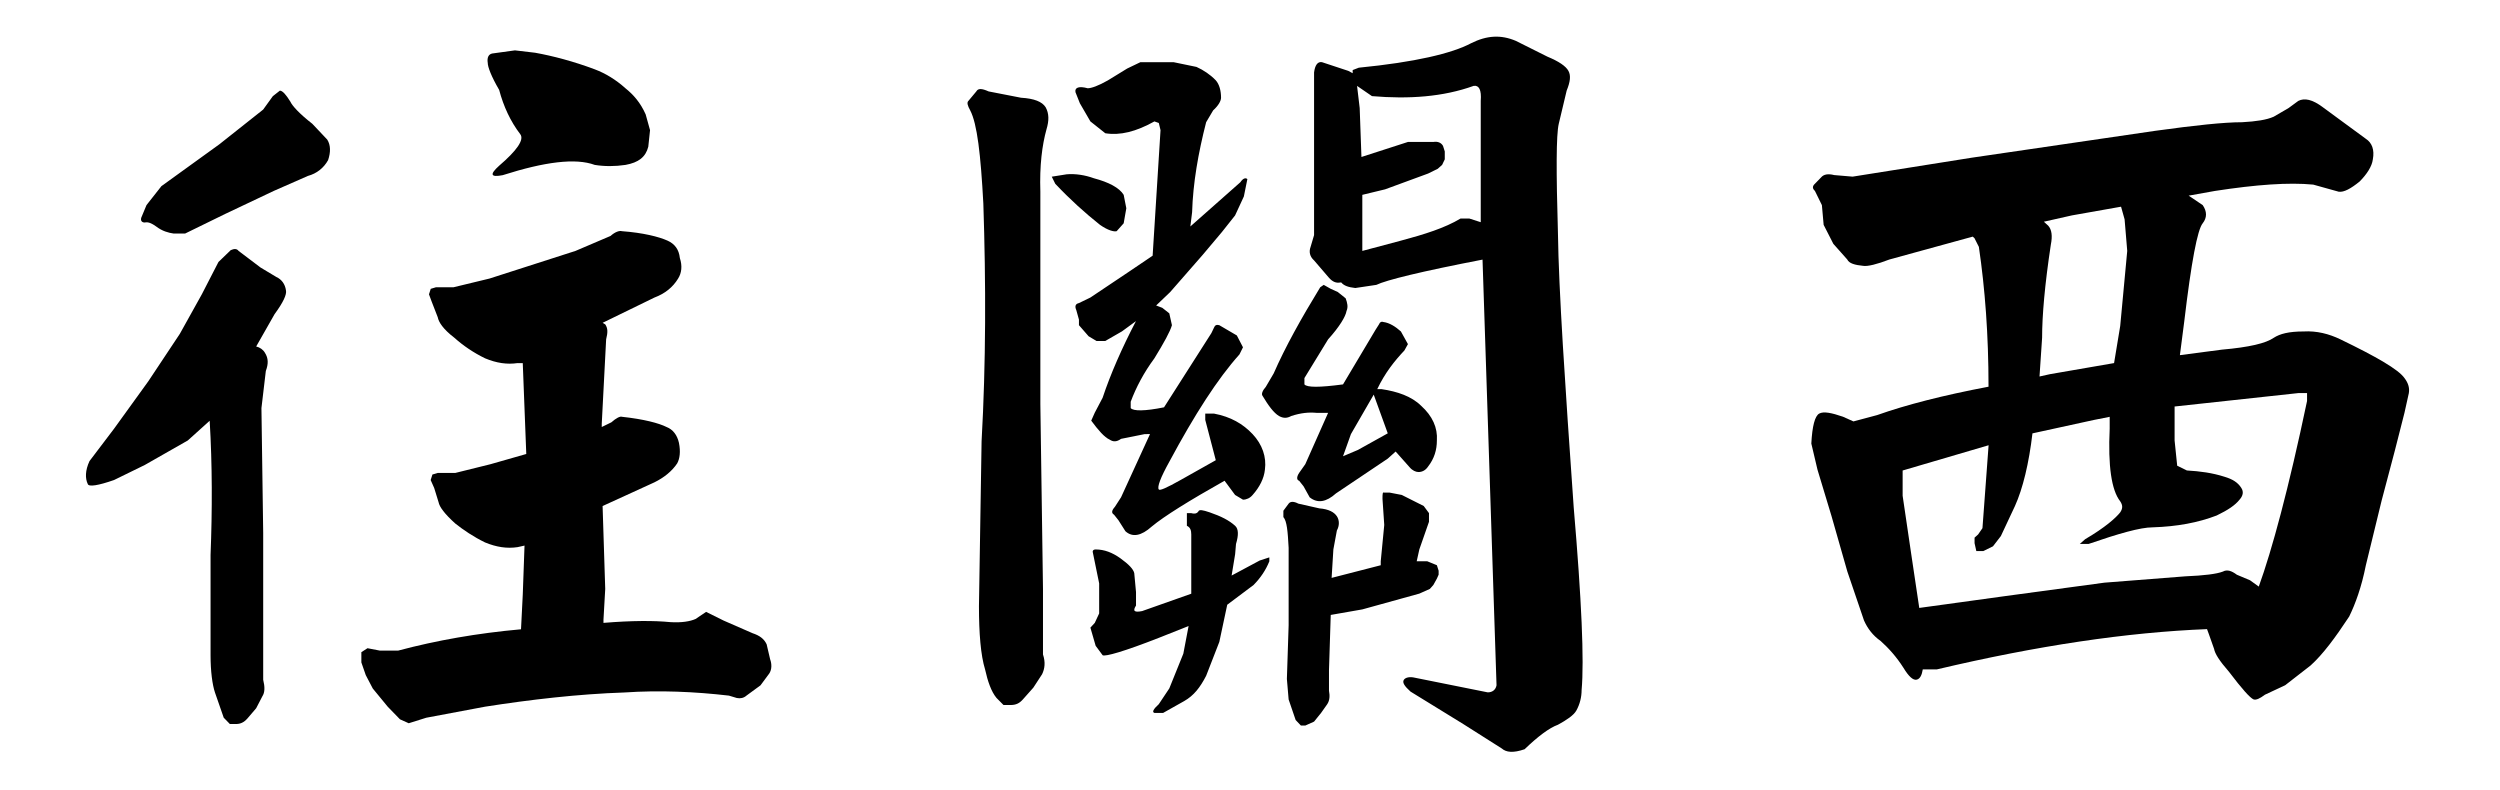 <?xml version="1.0" encoding="utf-8"?>
<!-- Generator: Adobe Illustrator 17.0.0, SVG Export Plug-In . SVG Version: 6.00 Build 0)  -->
<!DOCTYPE svg PUBLIC "-//W3C//DTD SVG 1.1//EN" "http://www.w3.org/Graphics/SVG/1.1/DTD/svg11.dtd">
<svg version="1.1" id="圖層_1" xmlns="http://www.w3.org/2000/svg" xmlns:xlink="http://www.w3.org/1999/xlink" x="0px" y="0px"
	 width="68.4px" height="21.622px" viewBox="0 0 68.4 21.622" enable-background="new 0 0 68.4 21.622" xml:space="preserve">
<g>
	<path d="M5.521,8.054l0.456-0.886l0.336-0.324C6.409,6.801,6.48,6.801,6.528,6.865l0.6,0.454l0.432,0.259
		c0.144,0.065,0.24,0.194,0.264,0.367C7.849,8.054,7.752,8.27,7.513,8.594L7.009,9.48c0.096,0.021,0.192,0.086,0.24,0.173
		c0.096,0.151,0.096,0.302,0.024,0.497l-0.12,1.016l0.048,3.414v2.96v1.059c0.048,0.194,0.048,0.346-0.024,0.454l-0.168,0.324
		l-0.24,0.281c-0.096,0.108-0.192,0.151-0.312,0.151H6.289l-0.168-0.173l-0.24-0.691c-0.072-0.216-0.12-0.583-0.12-1.016v-2.744
		c0.048-1.232,0.048-2.463-0.024-3.673l-0.6,0.54l-1.176,0.67l-0.84,0.411c-0.432,0.151-0.696,0.194-0.72,0.108
		c-0.072-0.151-0.072-0.367,0.048-0.626l0.672-0.886l0.936-1.296L4.92,9.134L5.521,8.054z M7.465,2.631l0.192-0.151
		c0.072,0,0.168,0.108,0.288,0.302c0.048,0.108,0.24,0.324,0.6,0.605l0.408,0.432C9.049,3.97,9.049,4.165,8.977,4.381
		c-0.12,0.216-0.312,0.367-0.552,0.432L7.489,5.224L6.168,5.85L5.064,6.39H4.752C4.608,6.369,4.44,6.325,4.272,6.196
		c-0.12-0.086-0.216-0.13-0.312-0.108c-0.072,0-0.12-0.043-0.096-0.13l0.144-0.346l0.408-0.519L6,3.949l1.2-0.951L7.465,2.631z
		 M14.161,9.934c-0.288,0.043-0.576,0-0.888-0.13c-0.312-0.151-0.6-0.346-0.84-0.562c-0.312-0.238-0.432-0.432-0.456-0.562
		l-0.168-0.433l-0.072-0.194l0.048-0.151l0.144-0.043h0.192h0.288l0.984-0.238l2.352-0.756l0.96-0.41
		c0.12-0.108,0.24-0.151,0.312-0.13c0.576,0.043,1.008,0.151,1.248,0.259c0.192,0.086,0.312,0.238,0.336,0.476
		c0.072,0.216,0.048,0.411-0.048,0.562c-0.144,0.238-0.36,0.411-0.648,0.519l-1.417,0.691l0.072,0.043
		c0.072,0.108,0.072,0.216,0.024,0.41l-0.12,2.312v0.086l0.264-0.129c0.12-0.108,0.24-0.173,0.288-0.151
		c0.6,0.065,1.008,0.173,1.224,0.281c0.168,0.065,0.288,0.216,0.336,0.432c0.048,0.238,0.024,0.432-0.048,0.562
		c-0.144,0.216-0.36,0.389-0.624,0.519l-1.417,0.648l0.072,2.269l-0.048,0.842v0.086c0.768-0.064,1.392-0.064,1.824-0.021
		c0.312,0.021,0.552-0.021,0.696-0.086l0.288-0.194l0.48,0.238l0.792,0.346c0.192,0.064,0.312,0.151,0.384,0.302l0.096,0.411
		c0.048,0.129,0.048,0.281-0.024,0.389l-0.24,0.324l-0.384,0.281c-0.072,0.065-0.168,0.086-0.264,0.065l-0.216-0.065
		c-0.936-0.108-1.896-0.151-2.856-0.086c-1.272,0.043-2.568,0.194-3.816,0.389l-1.608,0.302l-0.48,0.151l-0.24-0.108l-0.336-0.346
		l-0.408-0.497l-0.192-0.367l-0.12-0.346v-0.281l0.168-0.108l0.336,0.065h0.504c1.056-0.281,2.16-0.475,3.36-0.583l0.048-0.951
		l0.048-1.339l-0.192,0.043c-0.288,0.043-0.576,0-0.888-0.129c-0.312-0.151-0.6-0.346-0.816-0.519
		c-0.288-0.259-0.432-0.454-0.456-0.583l-0.12-0.389l-0.096-0.216l0.048-0.151l0.144-0.043h0.192h0.288l0.96-0.238l0.984-0.281
		l-0.096-2.485H14.161z M13.345,1.723c-0.024-0.151,0.024-0.238,0.12-0.259l0.624-0.086l0.552,0.065
		c0.48,0.086,1.056,0.237,1.632,0.454c0.288,0.108,0.576,0.281,0.84,0.519c0.216,0.173,0.408,0.389,0.552,0.713l0.12,0.432
		l-0.048,0.454c-0.072,0.281-0.264,0.432-0.624,0.497c-0.288,0.043-0.576,0.043-0.84,0c-0.528-0.194-1.368-0.086-2.52,0.281
		c-0.336,0.065-0.36-0.021-0.096-0.259c0.48-0.411,0.696-0.713,0.576-0.864c-0.264-0.346-0.456-0.756-0.576-1.21
		C13.441,2.09,13.345,1.831,13.345,1.723z"/>
	<path d="M26.496,2.76l0.216-0.259c0.048-0.086,0.144-0.086,0.336,0l0.888,0.173c0.36,0.021,0.576,0.108,0.672,0.259
		c0.096,0.173,0.096,0.367,0.024,0.605c-0.12,0.432-0.192,0.994-0.168,1.707v5.812l0.072,5.056v1.793
		c0.072,0.216,0.048,0.389-0.024,0.54l-0.24,0.368l-0.288,0.324c-0.096,0.108-0.192,0.151-0.336,0.151h-0.192l-0.192-0.194
		c-0.144-0.173-0.24-0.454-0.312-0.778c-0.12-0.389-0.168-0.994-0.168-1.729l0.072-4.516c0.12-2.139,0.12-4.321,0.048-6.503
		c-0.072-1.34-0.168-2.183-0.36-2.55C26.472,2.89,26.448,2.804,26.496,2.76z M28.776,4.834l0.408-0.065
		c0.24-0.021,0.504,0.021,0.744,0.108c0.408,0.108,0.696,0.259,0.816,0.454l0.072,0.367l-0.072,0.411l-0.192,0.216
		c-0.072,0.021-0.24-0.021-0.456-0.173c-0.408-0.324-0.816-0.691-1.224-1.124L28.776,4.834z M31.705,3.365l-0.12-0.043
		c-0.504,0.281-0.936,0.389-1.344,0.324l-0.408-0.324l-0.288-0.497l-0.12-0.303C29.4,2.393,29.521,2.35,29.76,2.415
		c0.096,0,0.288-0.065,0.552-0.216l0.528-0.324l0.36-0.173h0.912l0.624,0.129c0.192,0.086,0.384,0.216,0.528,0.367
		c0.096,0.108,0.144,0.281,0.144,0.476c0,0.086-0.072,0.216-0.216,0.346L33,3.344c-0.216,0.843-0.36,1.664-0.384,2.463l-0.048,0.389
		l1.368-1.21c0.072-0.108,0.144-0.13,0.192-0.086l-0.096,0.475l-0.24,0.519l-0.36,0.454l-0.528,0.627l-0.888,1.016l-0.384,0.367
		l0.168,0.064l0.192,0.151l0.072,0.324c-0.048,0.173-0.216,0.476-0.48,0.907c-0.288,0.389-0.504,0.8-0.648,1.188v0.173
		c0.072,0.086,0.384,0.086,0.912-0.021l1.296-2.031l0.072-0.151c0.024-0.065,0.072-0.086,0.144-0.065l0.48,0.281l0.168,0.324
		l-0.096,0.194c-0.6,0.67-1.224,1.642-1.92,2.938c-0.24,0.432-0.336,0.691-0.288,0.756c0.024,0.043,0.216-0.043,0.6-0.259l0.96-0.54
		l-0.288-1.102v-0.173h0.072h0.168c0.456,0.086,0.792,0.281,1.056,0.562c0.264,0.281,0.384,0.627,0.336,0.973
		c-0.024,0.237-0.144,0.475-0.336,0.691c-0.072,0.086-0.168,0.129-0.264,0.129l-0.216-0.129l-0.288-0.389
		c-0.96,0.541-1.656,0.972-1.992,1.253c-0.288,0.259-0.528,0.302-0.72,0.129l-0.192-0.302l-0.12-0.151
		c-0.072-0.043-0.072-0.108,0.024-0.216l0.168-0.26l0.792-1.729H31.32l-0.648,0.13c-0.12,0.086-0.216,0.086-0.312,0.021
		c-0.144-0.064-0.312-0.259-0.504-0.519l0.096-0.216l0.216-0.411c0.216-0.648,0.528-1.361,0.912-2.096l-0.384,0.281L30.24,9.329H30
		l-0.216-0.129l-0.264-0.303V8.745l-0.072-0.259c-0.048-0.108-0.024-0.173,0.072-0.194l0.312-0.151l1.032-0.691l0.672-0.454
		l0.216-3.436L31.705,3.365z M29.977,17.669l-0.144-0.497l0.12-0.13l0.12-0.259v-0.821l-0.168-0.821
		c-0.024-0.064,0-0.108,0.072-0.108c0.24,0,0.456,0.086,0.672,0.238c0.24,0.173,0.36,0.302,0.384,0.41l0.048,0.519v0.368
		c-0.096,0.151-0.048,0.194,0.168,0.151l1.344-0.475v-1.21v-0.411c0-0.108-0.024-0.194-0.12-0.237v-0.238v-0.108h0.12
		c0.072,0.021,0.144,0.021,0.192-0.043c0.024-0.065,0.12-0.043,0.312,0.021c0.312,0.108,0.528,0.216,0.696,0.368
		c0.096,0.086,0.096,0.259,0.024,0.497l-0.024,0.281l-0.096,0.583l0.768-0.411l0.264-0.086v0.108
		c-0.096,0.238-0.24,0.454-0.432,0.648l-0.72,0.54l-0.216,1.016L33,18.49c-0.168,0.324-0.336,0.54-0.6,0.691l-0.576,0.324h-0.24
		c-0.072-0.022-0.024-0.108,0.12-0.238l0.288-0.432l0.384-0.951l0.144-0.756l-0.816,0.324c-0.936,0.367-1.464,0.519-1.536,0.475
		L29.977,17.669z M36.217,7.794l0.192,0.108l0.192,0.087l0.216,0.173c0.048,0.129,0.072,0.237,0.024,0.346
		c-0.024,0.151-0.192,0.432-0.504,0.777l-0.648,1.059v0.173c0.072,0.086,0.408,0.086,1.056,0l0.888-1.491l0.096-0.151
		c0.024-0.065,0.072-0.086,0.12-0.065c0.168,0.021,0.336,0.129,0.48,0.259l0.192,0.346l-0.096,0.173
		c-0.264,0.281-0.528,0.605-0.744,1.059h0.12c0.432,0.065,0.816,0.194,1.08,0.454c0.312,0.281,0.456,0.604,0.432,0.95
		c0,0.26-0.072,0.497-0.24,0.713c-0.072,0.108-0.168,0.151-0.264,0.151c-0.072,0-0.168-0.043-0.24-0.129l-0.384-0.432l-0.216,0.194
		l-1.416,0.951c-0.264,0.238-0.504,0.281-0.72,0.108l-0.168-0.302l-0.12-0.151c-0.072-0.021-0.072-0.108,0-0.216l0.168-0.238
		l0.624-1.404h-0.312c-0.216-0.021-0.432,0-0.696,0.086c-0.12,0.065-0.216,0.065-0.336,0c-0.144-0.086-0.288-0.281-0.456-0.562
		c-0.024-0.043,0-0.129,0.096-0.237l0.216-0.368c0.312-0.713,0.744-1.491,1.272-2.355L36.217,7.794z M37.825,13.65
		c0-0.129,0-0.194,0.048-0.173h0.144l0.336,0.065l0.6,0.302l0.144,0.195v0.237l-0.264,0.756l-0.072,0.324h0.288l0.264,0.108
		l0.048,0.151v0.108l-0.048,0.108l-0.096,0.173l-0.096,0.108l-0.288,0.129l-1.56,0.432l-0.864,0.151l-0.048,1.512V18.9
		c0.024,0.129,0.024,0.259-0.048,0.367l-0.168,0.238l-0.192,0.238l-0.24,0.108h-0.12L35.449,19.7l-0.192-0.562l-0.048-0.562
		l0.048-1.469v-2.118c-0.024-0.454-0.048-0.734-0.144-0.842v-0.173l0.144-0.195c0.048-0.064,0.144-0.064,0.264,0l0.576,0.13
		c0.264,0.021,0.408,0.108,0.48,0.216c0.072,0.108,0.072,0.26,0,0.389l-0.096,0.519l-0.048,0.778l1.344-0.346v-0.108l0.096-0.994
		L37.825,13.65z M37.657,7.794l-0.576,0.086c-0.192-0.021-0.312-0.064-0.384-0.151h-0.024c-0.12,0.022-0.216-0.021-0.312-0.129
		l-0.408-0.475c-0.12-0.108-0.144-0.238-0.096-0.368l0.096-0.324V3.56V1.982c0.024-0.194,0.096-0.303,0.216-0.281l0.72,0.238
		l0.12,0.064V1.917l0.168-0.065c1.536-0.151,2.544-0.389,3.072-0.669c0.432-0.216,0.816-0.238,1.224-0.065l0.864,0.432
		c0.312,0.129,0.504,0.259,0.575,0.389c0.072,0.129,0.049,0.302-0.048,0.54l-0.216,0.907c-0.072,0.303-0.072,1.318-0.023,2.982
		c0.023,1.599,0.191,4.083,0.432,7.519c0.216,2.528,0.288,4.191,0.216,4.991c0,0.194-0.048,0.389-0.144,0.562
		c-0.072,0.13-0.265,0.259-0.504,0.389c-0.24,0.087-0.553,0.324-0.912,0.67c-0.312,0.108-0.504,0.086-0.625-0.021l-1.056-0.67
		l-1.44-0.886c-0.168-0.151-0.216-0.238-0.192-0.303c0.024-0.064,0.12-0.108,0.264-0.086l2.041,0.41c0.12,0,0.216-0.064,0.24-0.194
		L40.562,7.103C38.881,7.427,37.921,7.665,37.657,7.794z M36.961,11.878l-0.216,0.605l0.408-0.173l0.816-0.454l-0.384-1.059
		L36.961,11.878z M40.513,6.088V2.76c0.024-0.302-0.048-0.432-0.192-0.411c-0.84,0.303-1.776,0.367-2.784,0.281L37.129,2.35
		l0.072,0.605l0.048,1.34l1.272-0.411h0.168h0.192h0.336c0.12-0.021,0.216,0.021,0.264,0.108l0.048,0.151v0.086v0.13L39.457,4.51
		l-0.12,0.108l-0.264,0.13L37.897,5.18l-0.624,0.151v1.491v0.043l1.056-0.281c0.648-0.173,1.2-0.346,1.632-0.605h0.24l0.336,0.108
		H40.513z"/>
	<path d="M61.345,3.344c0.384-0.021,0.672-0.065,0.864-0.151l0.408-0.238l0.264-0.194c0.168-0.086,0.385-0.043,0.672,0.173
		l1.177,0.864c0.168,0.108,0.24,0.302,0.191,0.562c-0.023,0.194-0.168,0.41-0.359,0.604c-0.24,0.195-0.433,0.303-0.576,0.281
		l-0.696-0.194c-0.672-0.065-1.561,0-2.688,0.173l-0.72,0.129l0.384,0.259c0.12,0.173,0.12,0.346,0,0.497
		c-0.144,0.173-0.312,1.059-0.504,2.679l-0.12,0.929l1.152-0.151c0.744-0.065,1.2-0.173,1.416-0.324
		c0.168-0.108,0.408-0.173,0.816-0.173c0.359-0.021,0.695,0.065,1.008,0.216c0.984,0.476,1.584,0.821,1.752,1.059
		c0.097,0.129,0.145,0.259,0.12,0.411l-0.12,0.54l-0.264,1.037l-0.36,1.361l-0.432,1.771c-0.12,0.605-0.288,1.059-0.456,1.404
		c-0.384,0.583-0.721,1.037-1.057,1.34l-0.695,0.54l-0.553,0.259c-0.144,0.108-0.24,0.151-0.312,0.129
		c-0.097-0.043-0.312-0.281-0.672-0.756c-0.265-0.303-0.385-0.497-0.408-0.627l-0.145-0.41l-0.048-0.13
		c-2.184,0.086-4.656,0.454-7.393,1.102h-0.384c-0.024,0.151-0.072,0.259-0.168,0.281c-0.097,0.021-0.216-0.086-0.36-0.324
		c-0.192-0.302-0.408-0.54-0.624-0.734c-0.216-0.151-0.36-0.346-0.456-0.562l-0.456-1.34l-0.432-1.513l-0.385-1.274l-0.168-0.713
		c0.024-0.476,0.097-0.756,0.217-0.821c0.119-0.065,0.336-0.021,0.647,0.086l0.288,0.129l0.648-0.173
		c0.792-0.281,1.8-0.54,3.048-0.777c0-1.426-0.096-2.68-0.264-3.825l-0.12-0.238l-0.048-0.043l-2.28,0.626
		c-0.336,0.13-0.601,0.195-0.72,0.173c-0.217-0.021-0.385-0.065-0.433-0.173L50.16,6.671l-0.265-0.519l-0.048-0.54l-0.191-0.389
		c-0.072-0.065-0.072-0.13,0-0.195l0.168-0.173c0.071-0.086,0.191-0.108,0.359-0.065l0.505,0.043l3.264-0.519l5.017-0.735
		C60.049,3.43,60.841,3.344,61.345,3.344z M63.121,10.971v-0.216h-0.24l-3.384,0.367v0.929l0.071,0.691l0.265,0.13
		c0.36,0.021,0.696,0.065,1.032,0.173c0.216,0.065,0.359,0.151,0.456,0.303c0.071,0.108,0.048,0.216-0.048,0.324
		c-0.12,0.151-0.312,0.281-0.625,0.432c-0.504,0.194-1.08,0.303-1.752,0.324c-0.336,0-0.936,0.173-1.752,0.454h-0.24l0.145-0.129
		c0.552-0.324,0.84-0.583,0.96-0.735c0.072-0.108,0.072-0.194,0-0.302c-0.24-0.303-0.336-0.973-0.288-1.988v-0.324l-0.432,0.086
		l-1.681,0.367c-0.096,0.821-0.264,1.513-0.479,1.988l-0.385,0.821l-0.216,0.281l-0.264,0.13h-0.192l-0.048-0.216v-0.151
		l0.096-0.086l0.12-0.173l0.168-2.269l-2.352,0.691v0.691l0.239,1.621l0.216,1.448l2.353-0.324l2.712-0.367l2.209-0.173
		c0.527-0.022,0.863-0.065,1.032-0.13c0.119-0.065,0.239-0.021,0.384,0.086l0.359,0.151l0.24,0.173
		C62.161,15.054,62.617,13.369,63.121,10.971z M55.872,9.242l-0.071,1.059l0.288-0.064l1.752-0.303l0.168-1.016l0.192-2.053
		l-0.072-0.864l-0.097-0.346l-1.344,0.238l-0.768,0.173l0.119,0.108c0.097,0.108,0.12,0.281,0.072,0.519
		C55.944,7.794,55.872,8.637,55.872,9.242z"/>
</g>
<g>
</g>
<g>
</g>
<g>
</g>
<g>
</g>
<g>
</g>
<g>
</g>
</svg>
